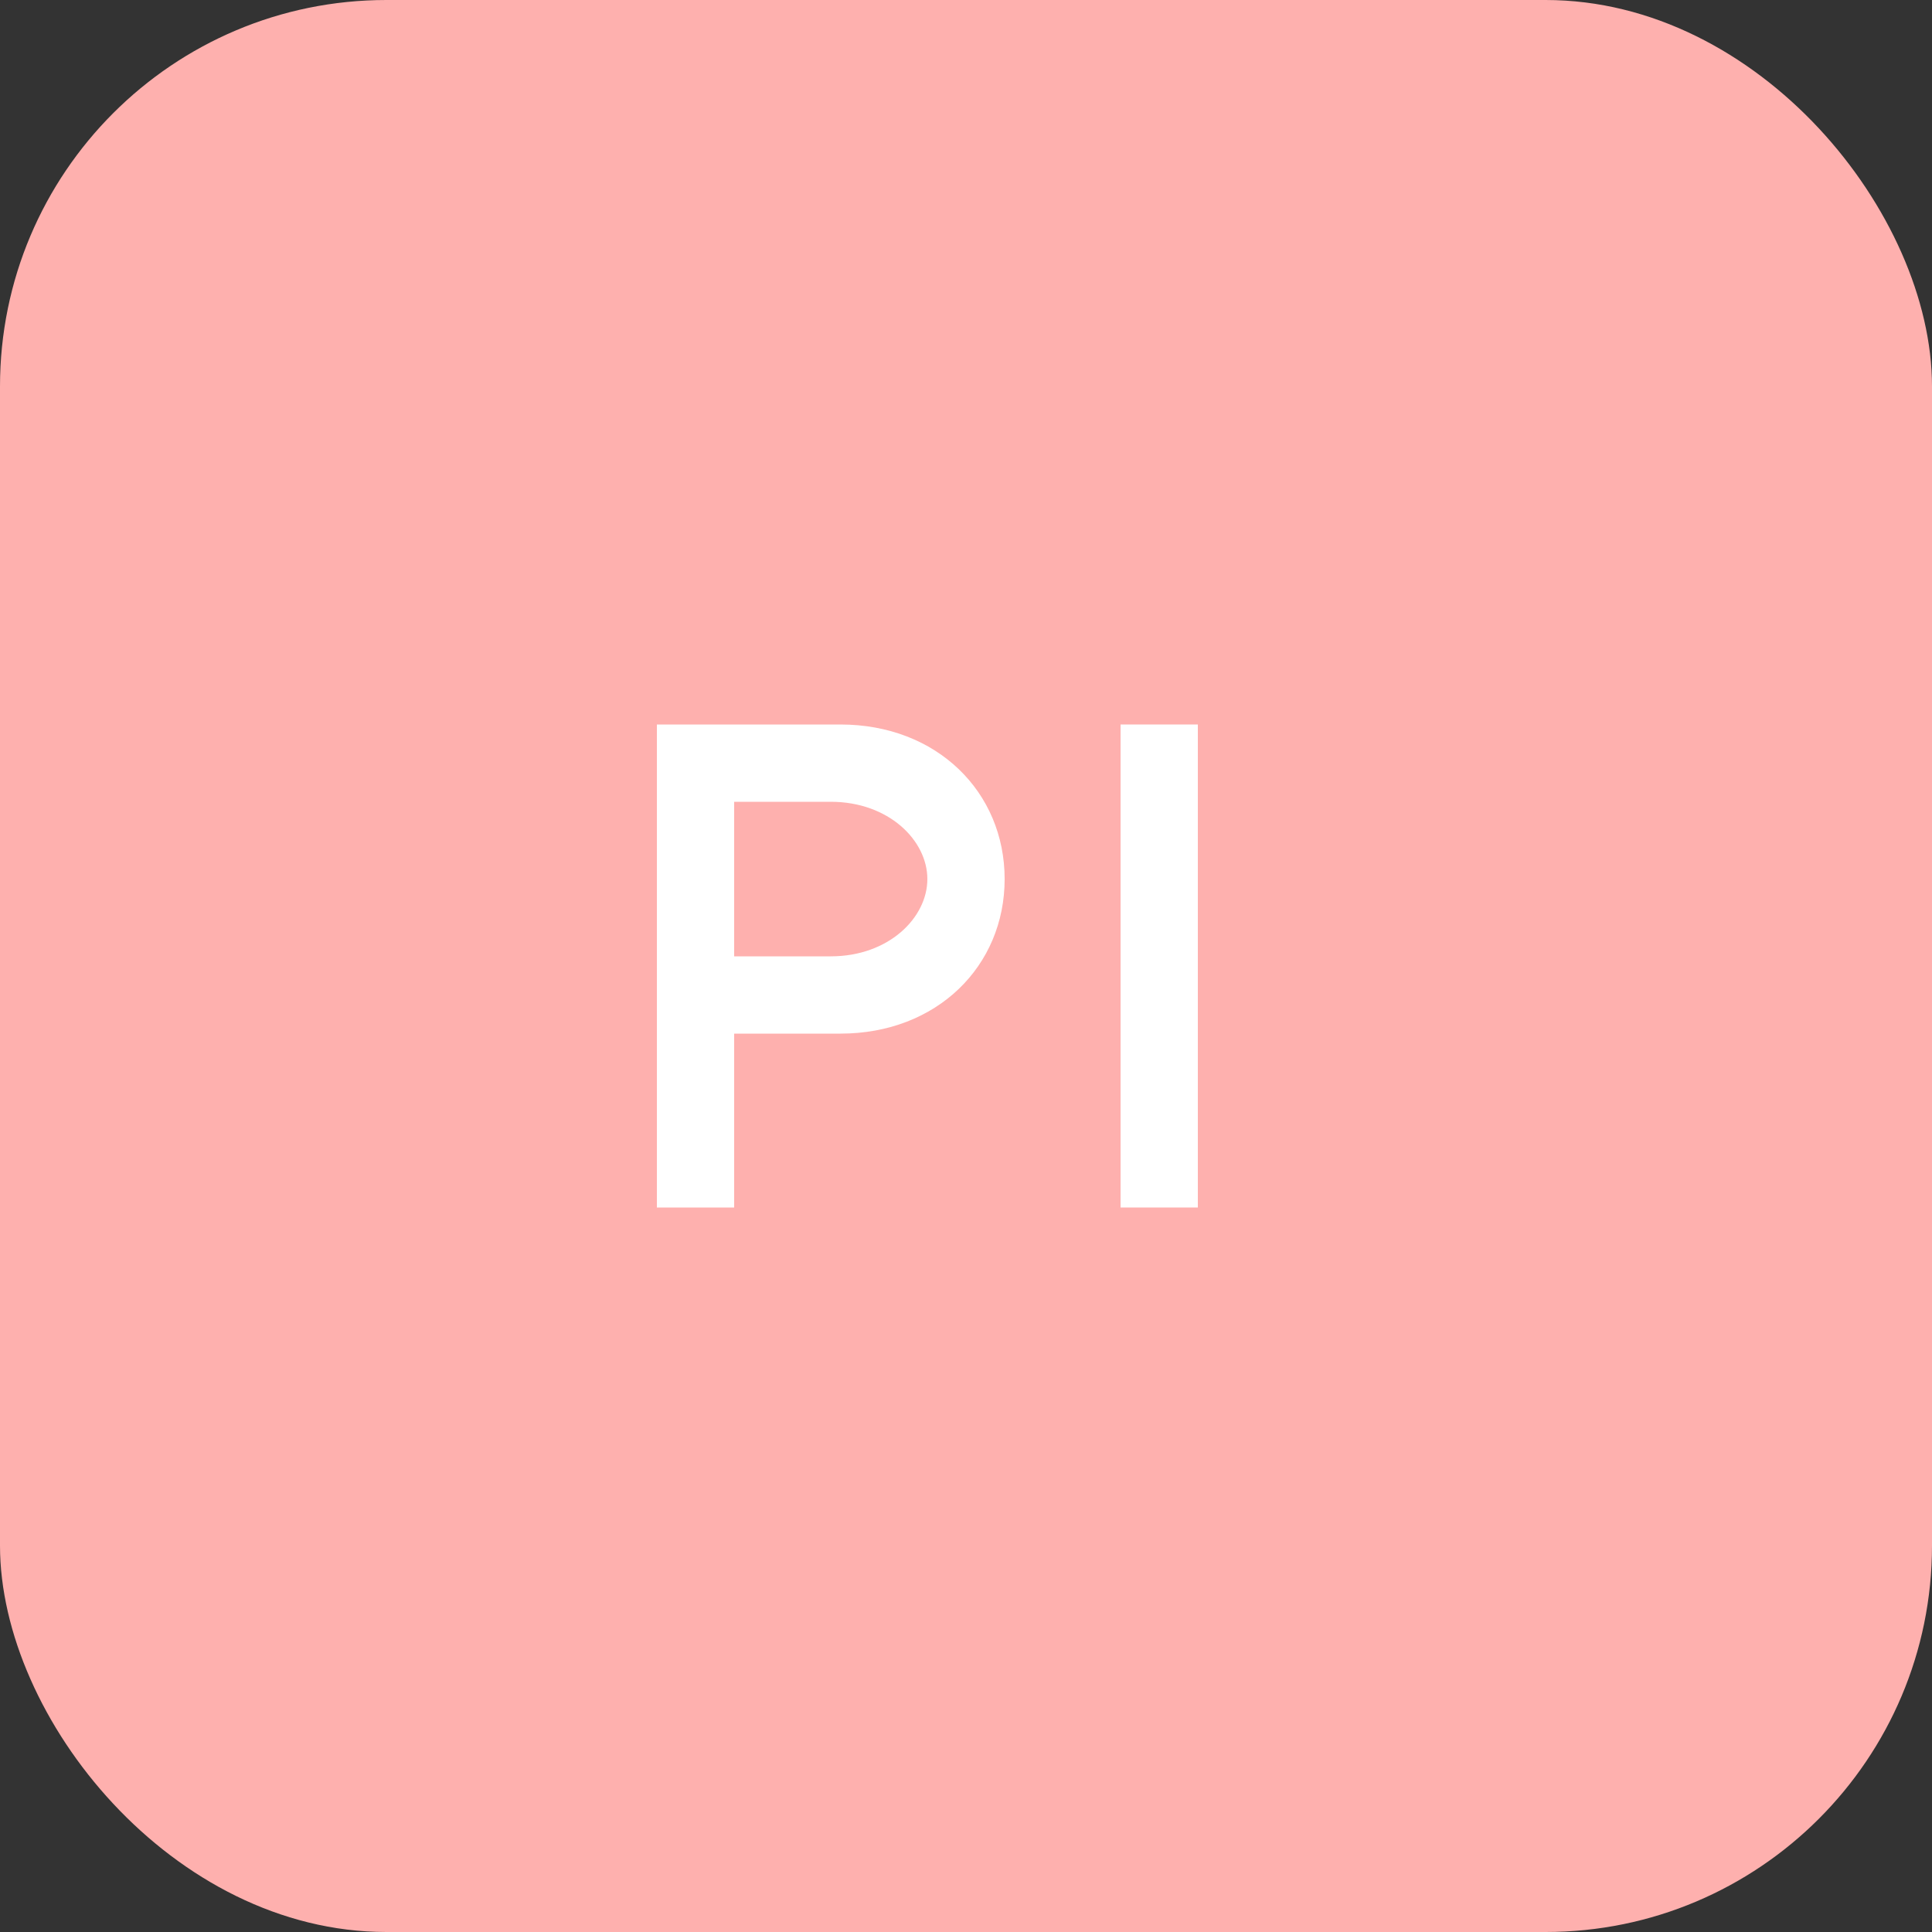
<svg width="100" height="100" viewBox="0 0 100 100" fill="none" xmlns="http://www.w3.org/2000/svg">
  <rect x="0" y="0" width="100" height="100" fill="#333333" stroke="none"/>
  <rect width="100" height="100" rx="20" fill="#FEB0AE"/>
  <path d="M34 62.5V37.5H43.5C48.5 37.5 52 41 52 45.5C52 50 48.5 53.5 43.5 53.5H38V62.5H34ZM38 49.5H43C46 49.5 48 47.5 48 45.5C48 43.5 46 41.5 43 41.5H38V49.5Z" fill="white"/>
  <path d="M58 37.5H62V62.5H58V37.5Z" fill="white"/>
</svg>
